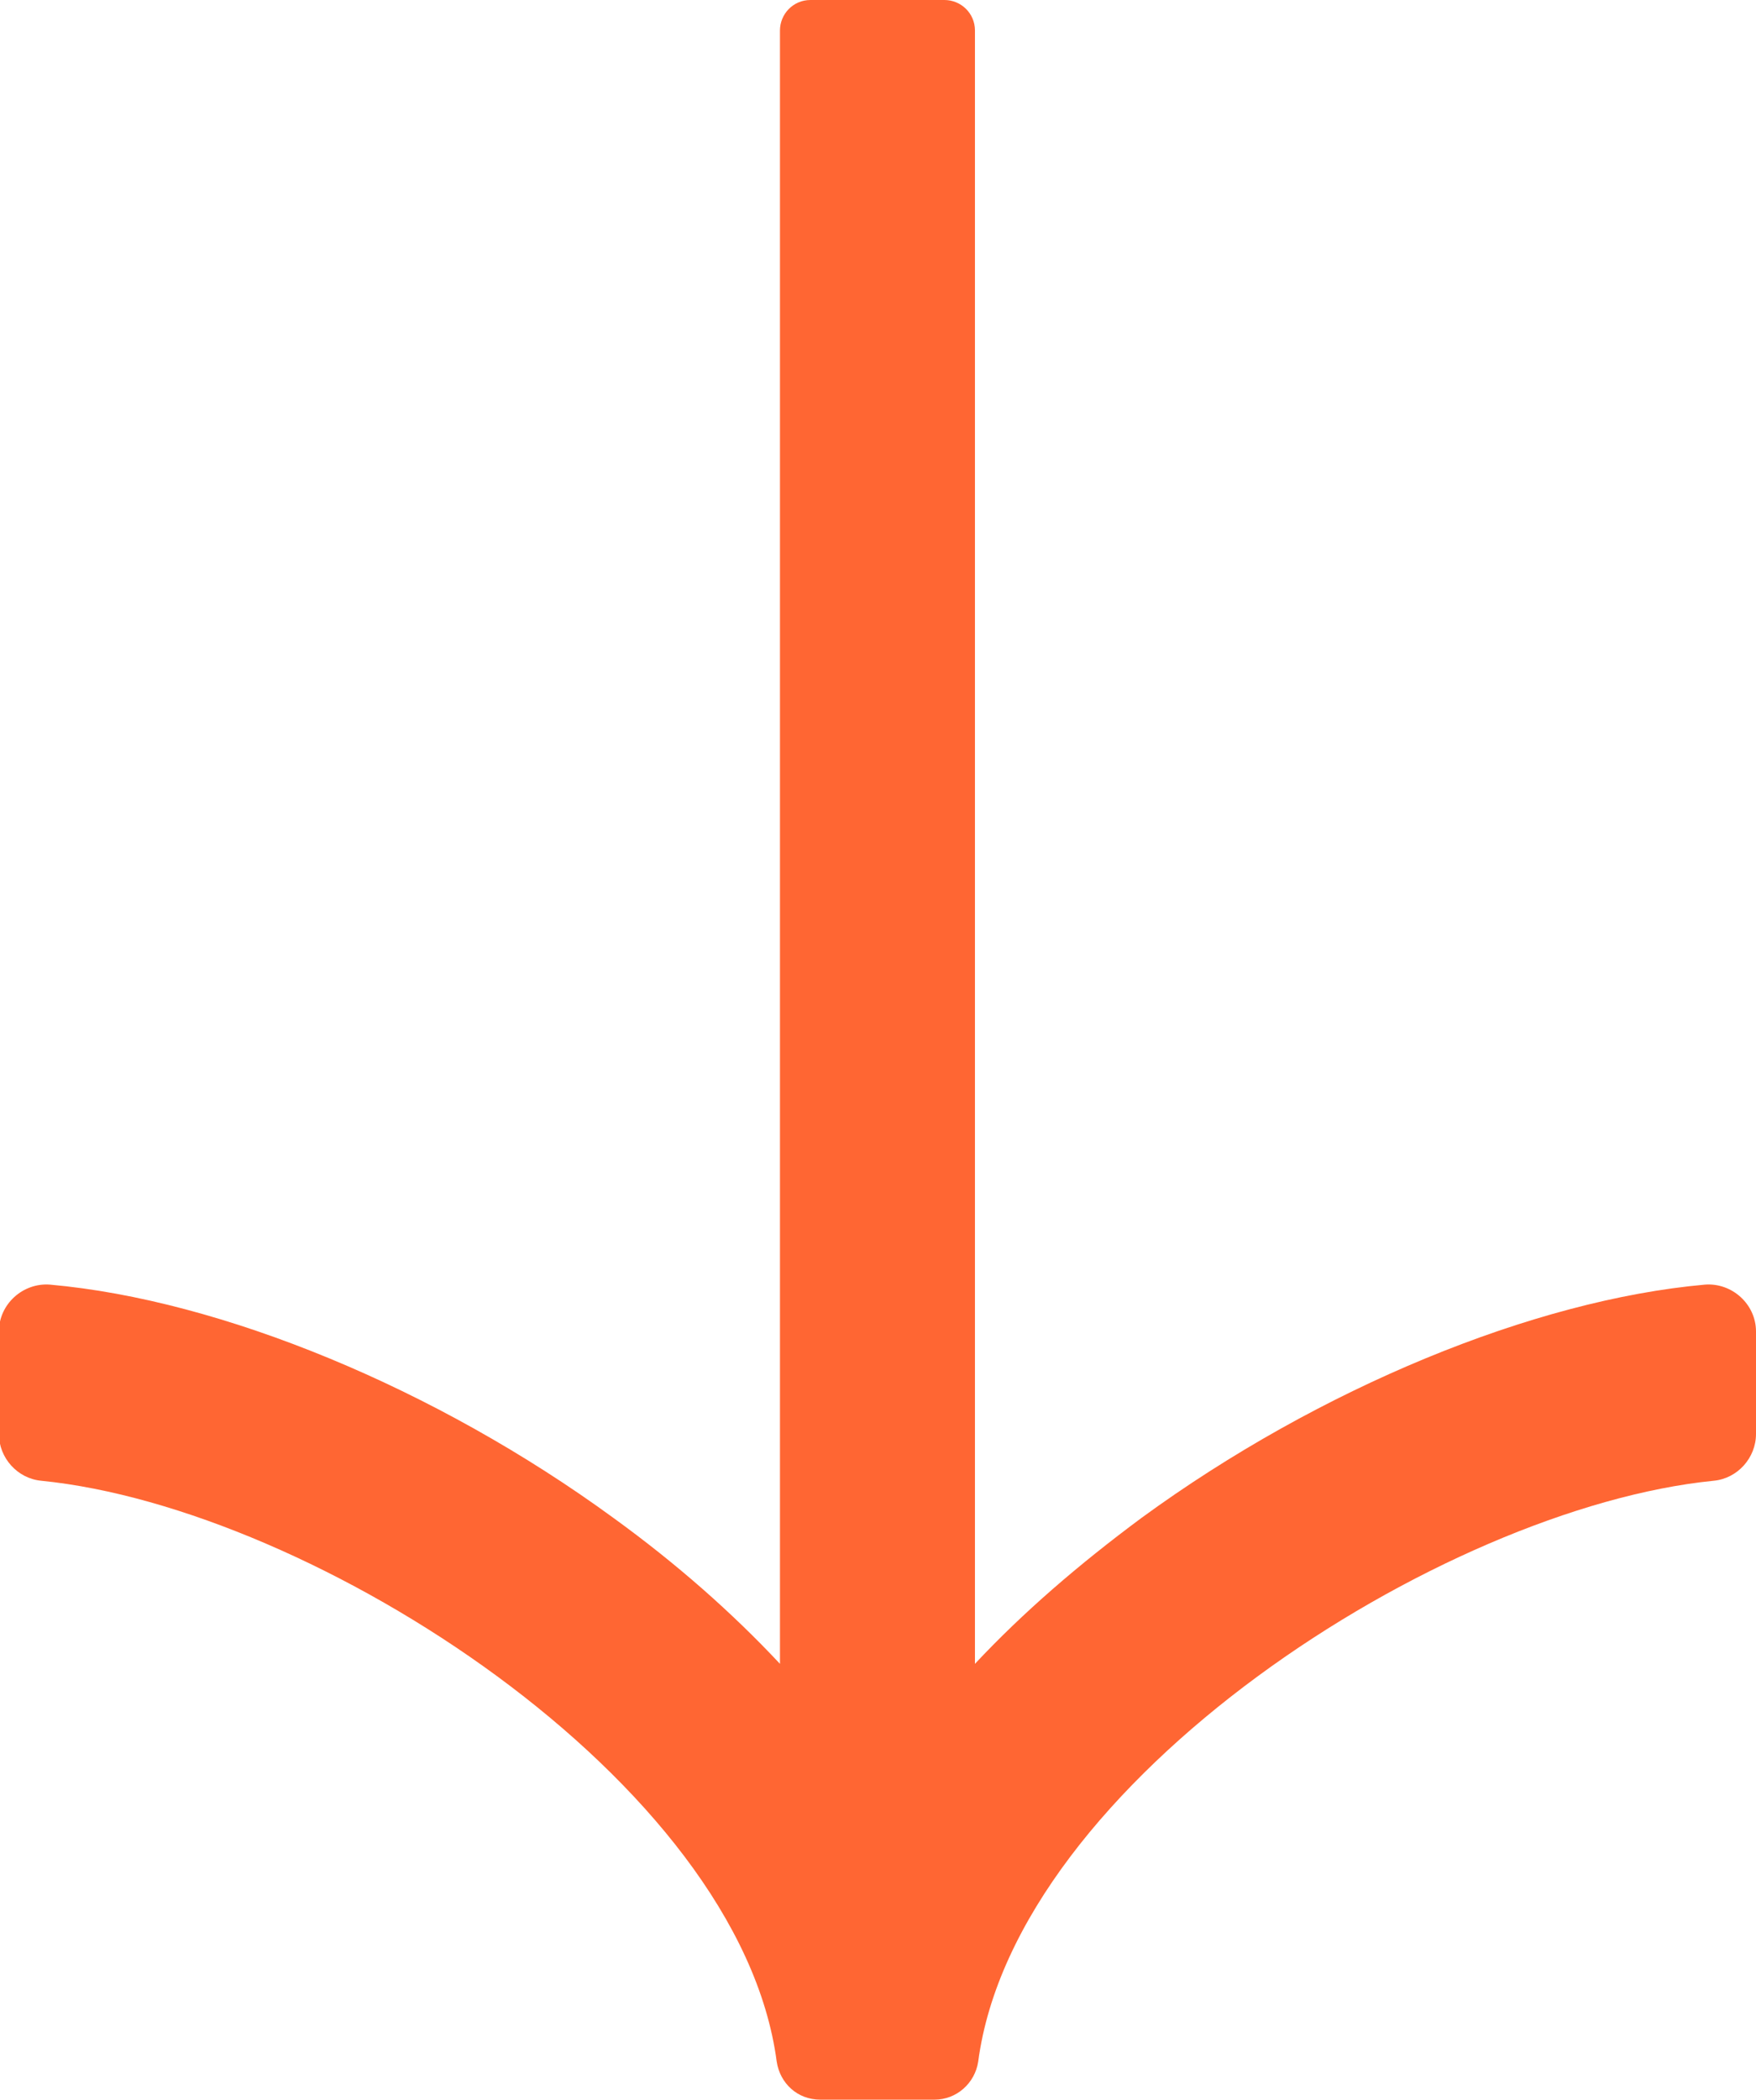 <?xml version="1.0" encoding="UTF-8"?> <!-- Generator: Adobe Illustrator 27.0.0, SVG Export Plug-In . SVG Version: 6.00 Build 0) --> <svg xmlns="http://www.w3.org/2000/svg" xmlns:xlink="http://www.w3.org/1999/xlink" id="Layer_1" x="0px" y="0px" viewBox="0 0 161.2 192.7" style="enable-background:new 0 0 161.2 192.7;" xml:space="preserve"> <style type="text/css"> .st0{fill:#FF6633;} </style> <path class="st0" d="M161.2,122.2c0-2.5-2.2-4.5-4.7-4.3c-15.7,1.4-35.4,9.5-51.7,21.4c-5.8,4.3-10.9,8.7-15.3,13.4V2.8 c0-1.6-1.3-2.8-2.8-2.8H74.4c-1.6,0-2.8,1.3-2.8,2.8v149.9c-4.4-4.7-9.5-9.2-15.3-13.4c-16.3-11.9-36-20-51.7-21.4 c-2.5-0.2-4.7,1.8-4.7,4.3v9.4c0,2.2,1.7,4.1,3.9,4.3c25,2.5,64.1,27.6,67.5,53.3c0.3,2,1.9,3.5,4,3.5h1.3h8.9c0.1,0,0.2,0,0.3,0 c2,0,3.7-1.5,4-3.5c3.4-25.7,42.5-50.8,67.5-53.3c2.2-0.2,3.9-2.1,3.9-4.3V122.2z"></path> </svg> 